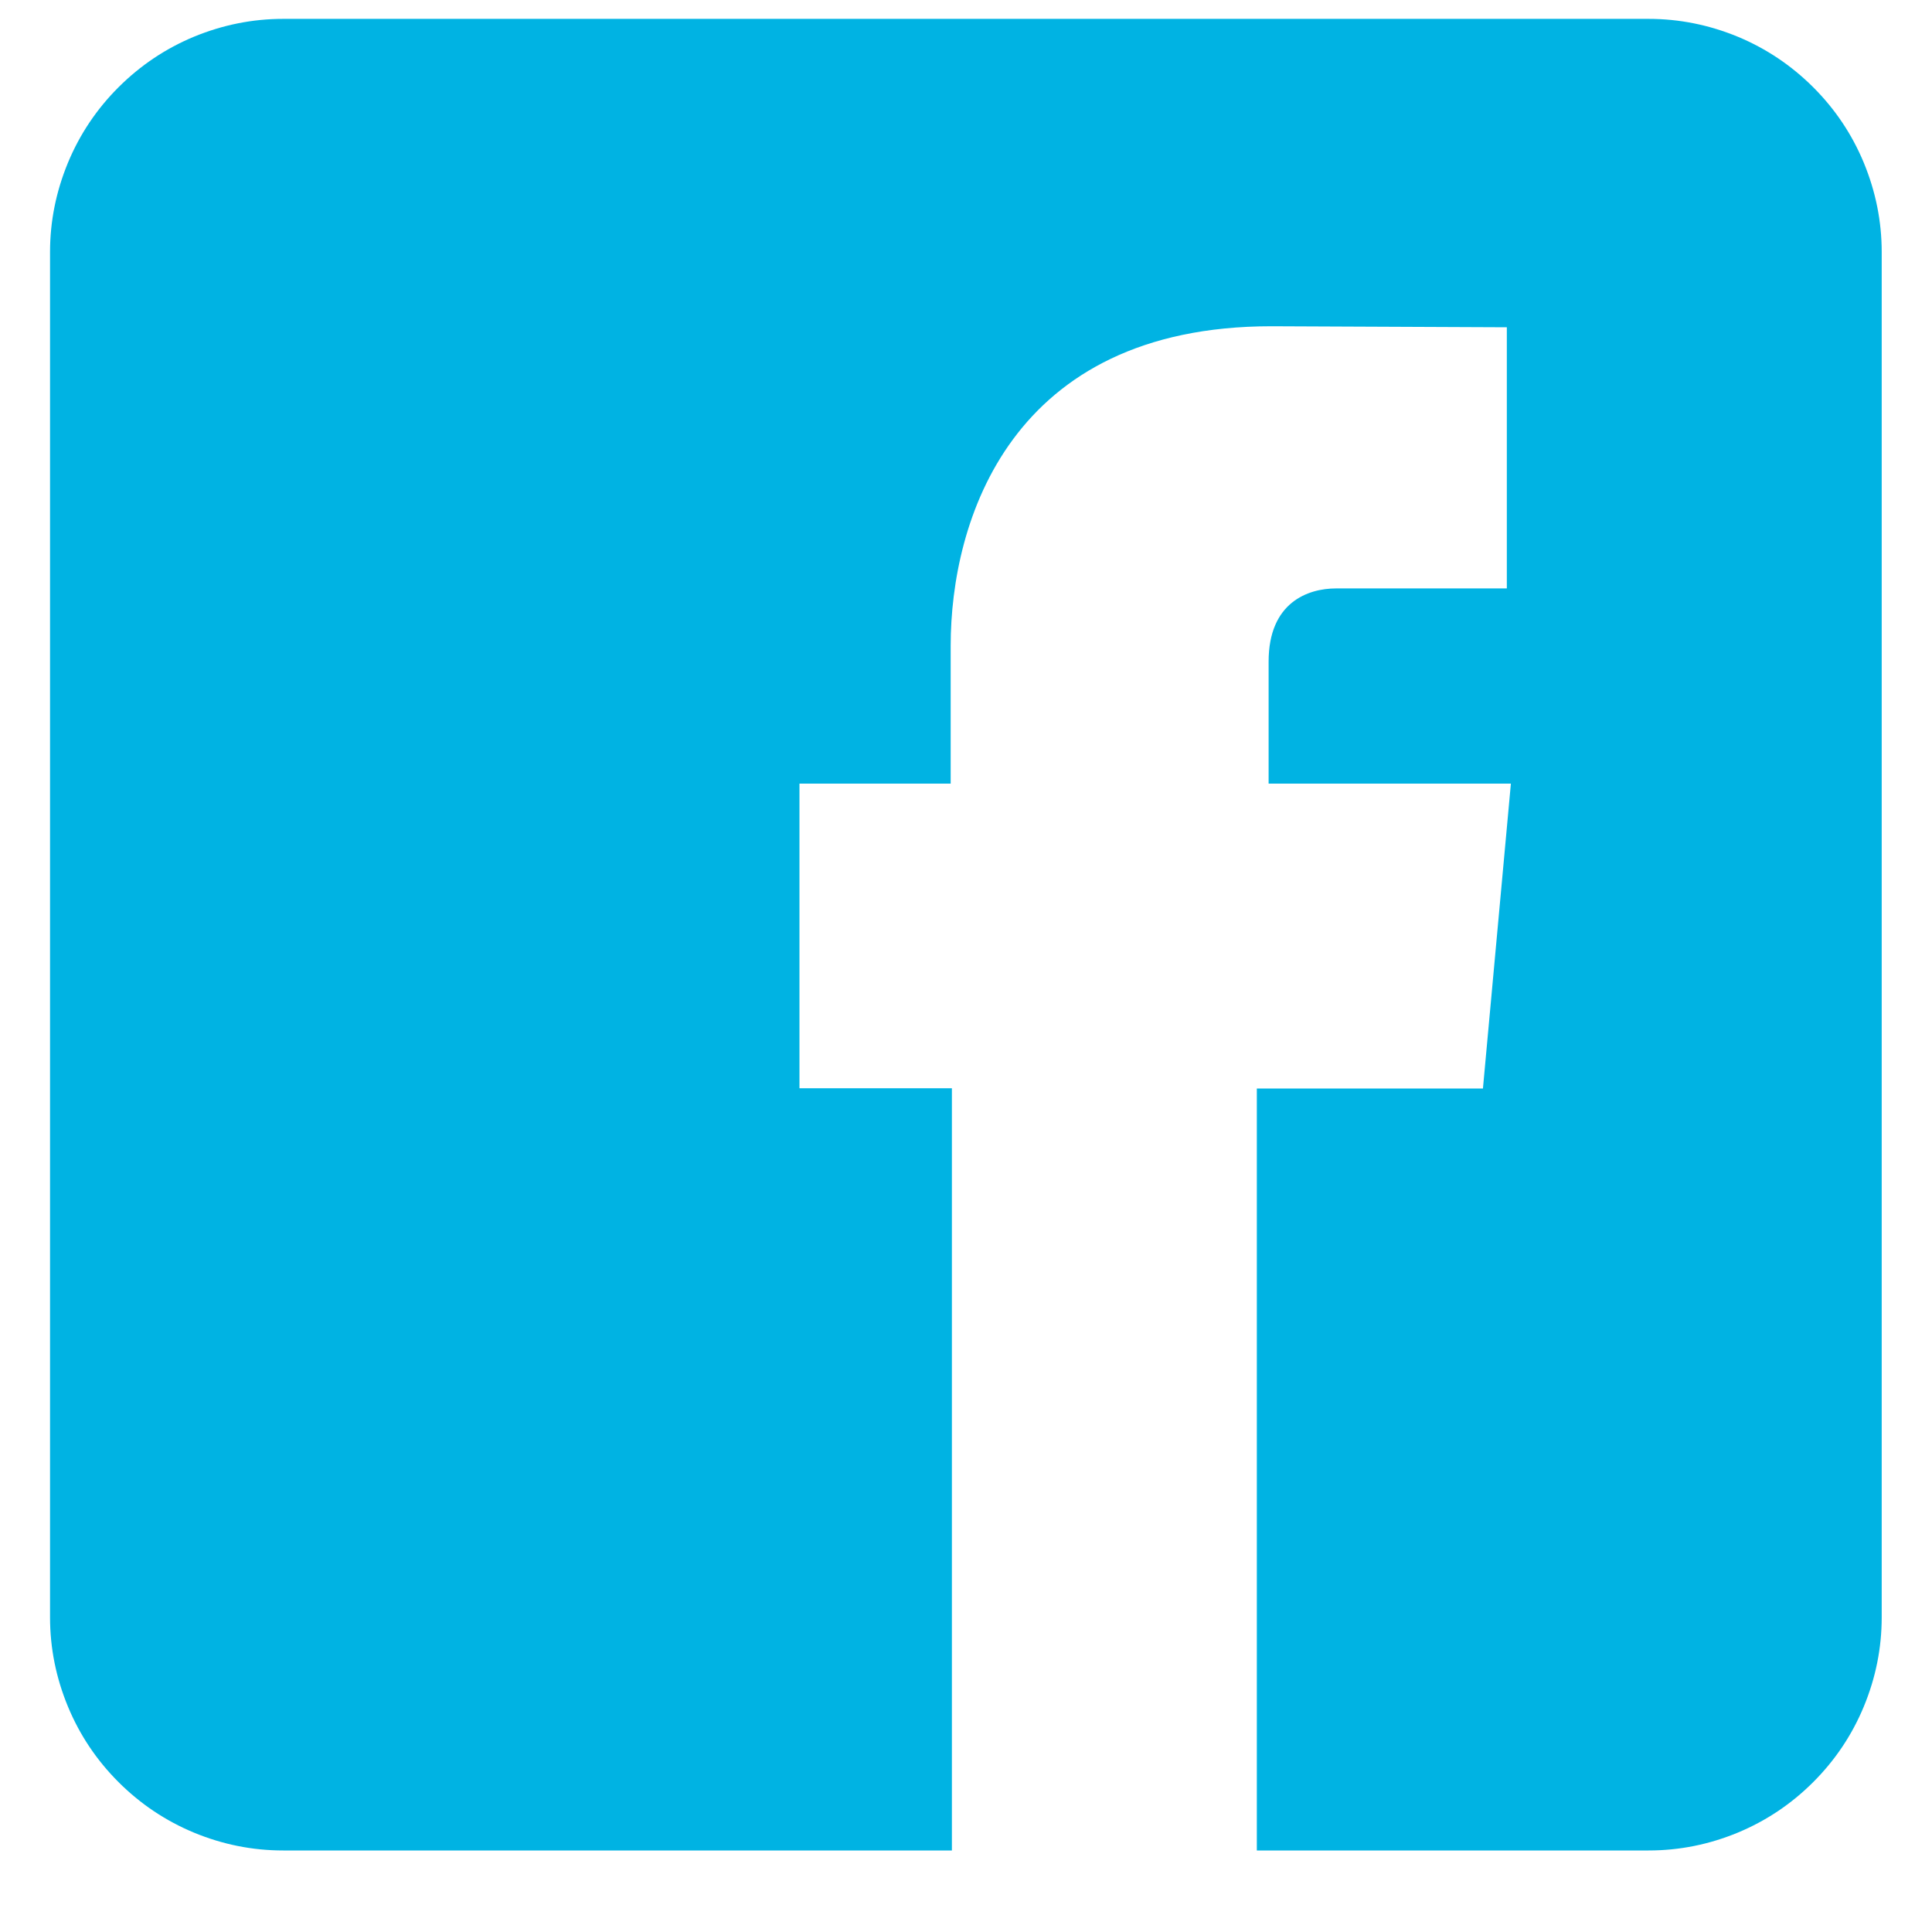<svg xmlns="http://www.w3.org/2000/svg" xmlns:xlink="http://www.w3.org/1999/xlink" width="40" zoomAndPan="magnify" viewBox="0 0 30 30" height="40" preserveAspectRatio="xMidYMid meet" version="1.2"><defs><clipPath id="158ff9ced0"><path d="M 0.484 0 L 29.516 0 L 29.516 29 L 0.484 29 Z M 0.484 0 "/></clipPath></defs><g id="836b64f345"><g clip-rule="nonzero" clip-path="url(#158ff9ced0)"><path style=" stroke:none;fill-rule:nonzero;fill:#00b3e3;fill-opacity:1;" d="M 25.598 0.293 L 4.398 0.293 C 3.918 0.293 3.457 0.387 3.012 0.57 C 2.57 0.754 2.18 1.016 1.84 1.355 C 1.5 1.695 1.238 2.086 1.055 2.527 C 0.871 2.973 0.777 3.434 0.777 3.914 L 0.777 25.113 C 0.777 25.594 0.871 26.055 1.055 26.5 C 1.238 26.941 1.5 27.332 1.84 27.672 C 2.18 28.012 2.57 28.273 3.012 28.457 C 3.457 28.641 3.918 28.734 4.398 28.734 L 14.781 28.734 L 14.781 16.898 L 12.414 16.898 L 12.414 12.168 L 14.762 12.168 L 14.762 10.027 C 14.762 8.094 15.684 5.066 19.742 5.066 L 23.398 5.082 L 23.398 9.137 L 20.746 9.137 C 20.312 9.137 19.699 9.352 19.699 10.273 L 19.699 12.168 L 23.461 12.168 L 23.027 16.902 L 19.516 16.902 L 19.516 28.734 L 25.598 28.734 C 26.078 28.734 26.539 28.641 26.984 28.457 C 27.426 28.273 27.816 28.012 28.156 27.672 C 28.496 27.332 28.758 26.941 28.941 26.5 C 29.125 26.055 29.219 25.594 29.219 25.113 L 29.219 3.914 C 29.219 3.434 29.125 2.973 28.941 2.527 C 28.758 2.086 28.496 1.695 28.156 1.355 C 27.816 1.016 27.426 0.754 26.984 0.57 C 26.539 0.387 26.078 0.293 25.598 0.293 Z M 25.598 0.293 "/></g></g></svg>